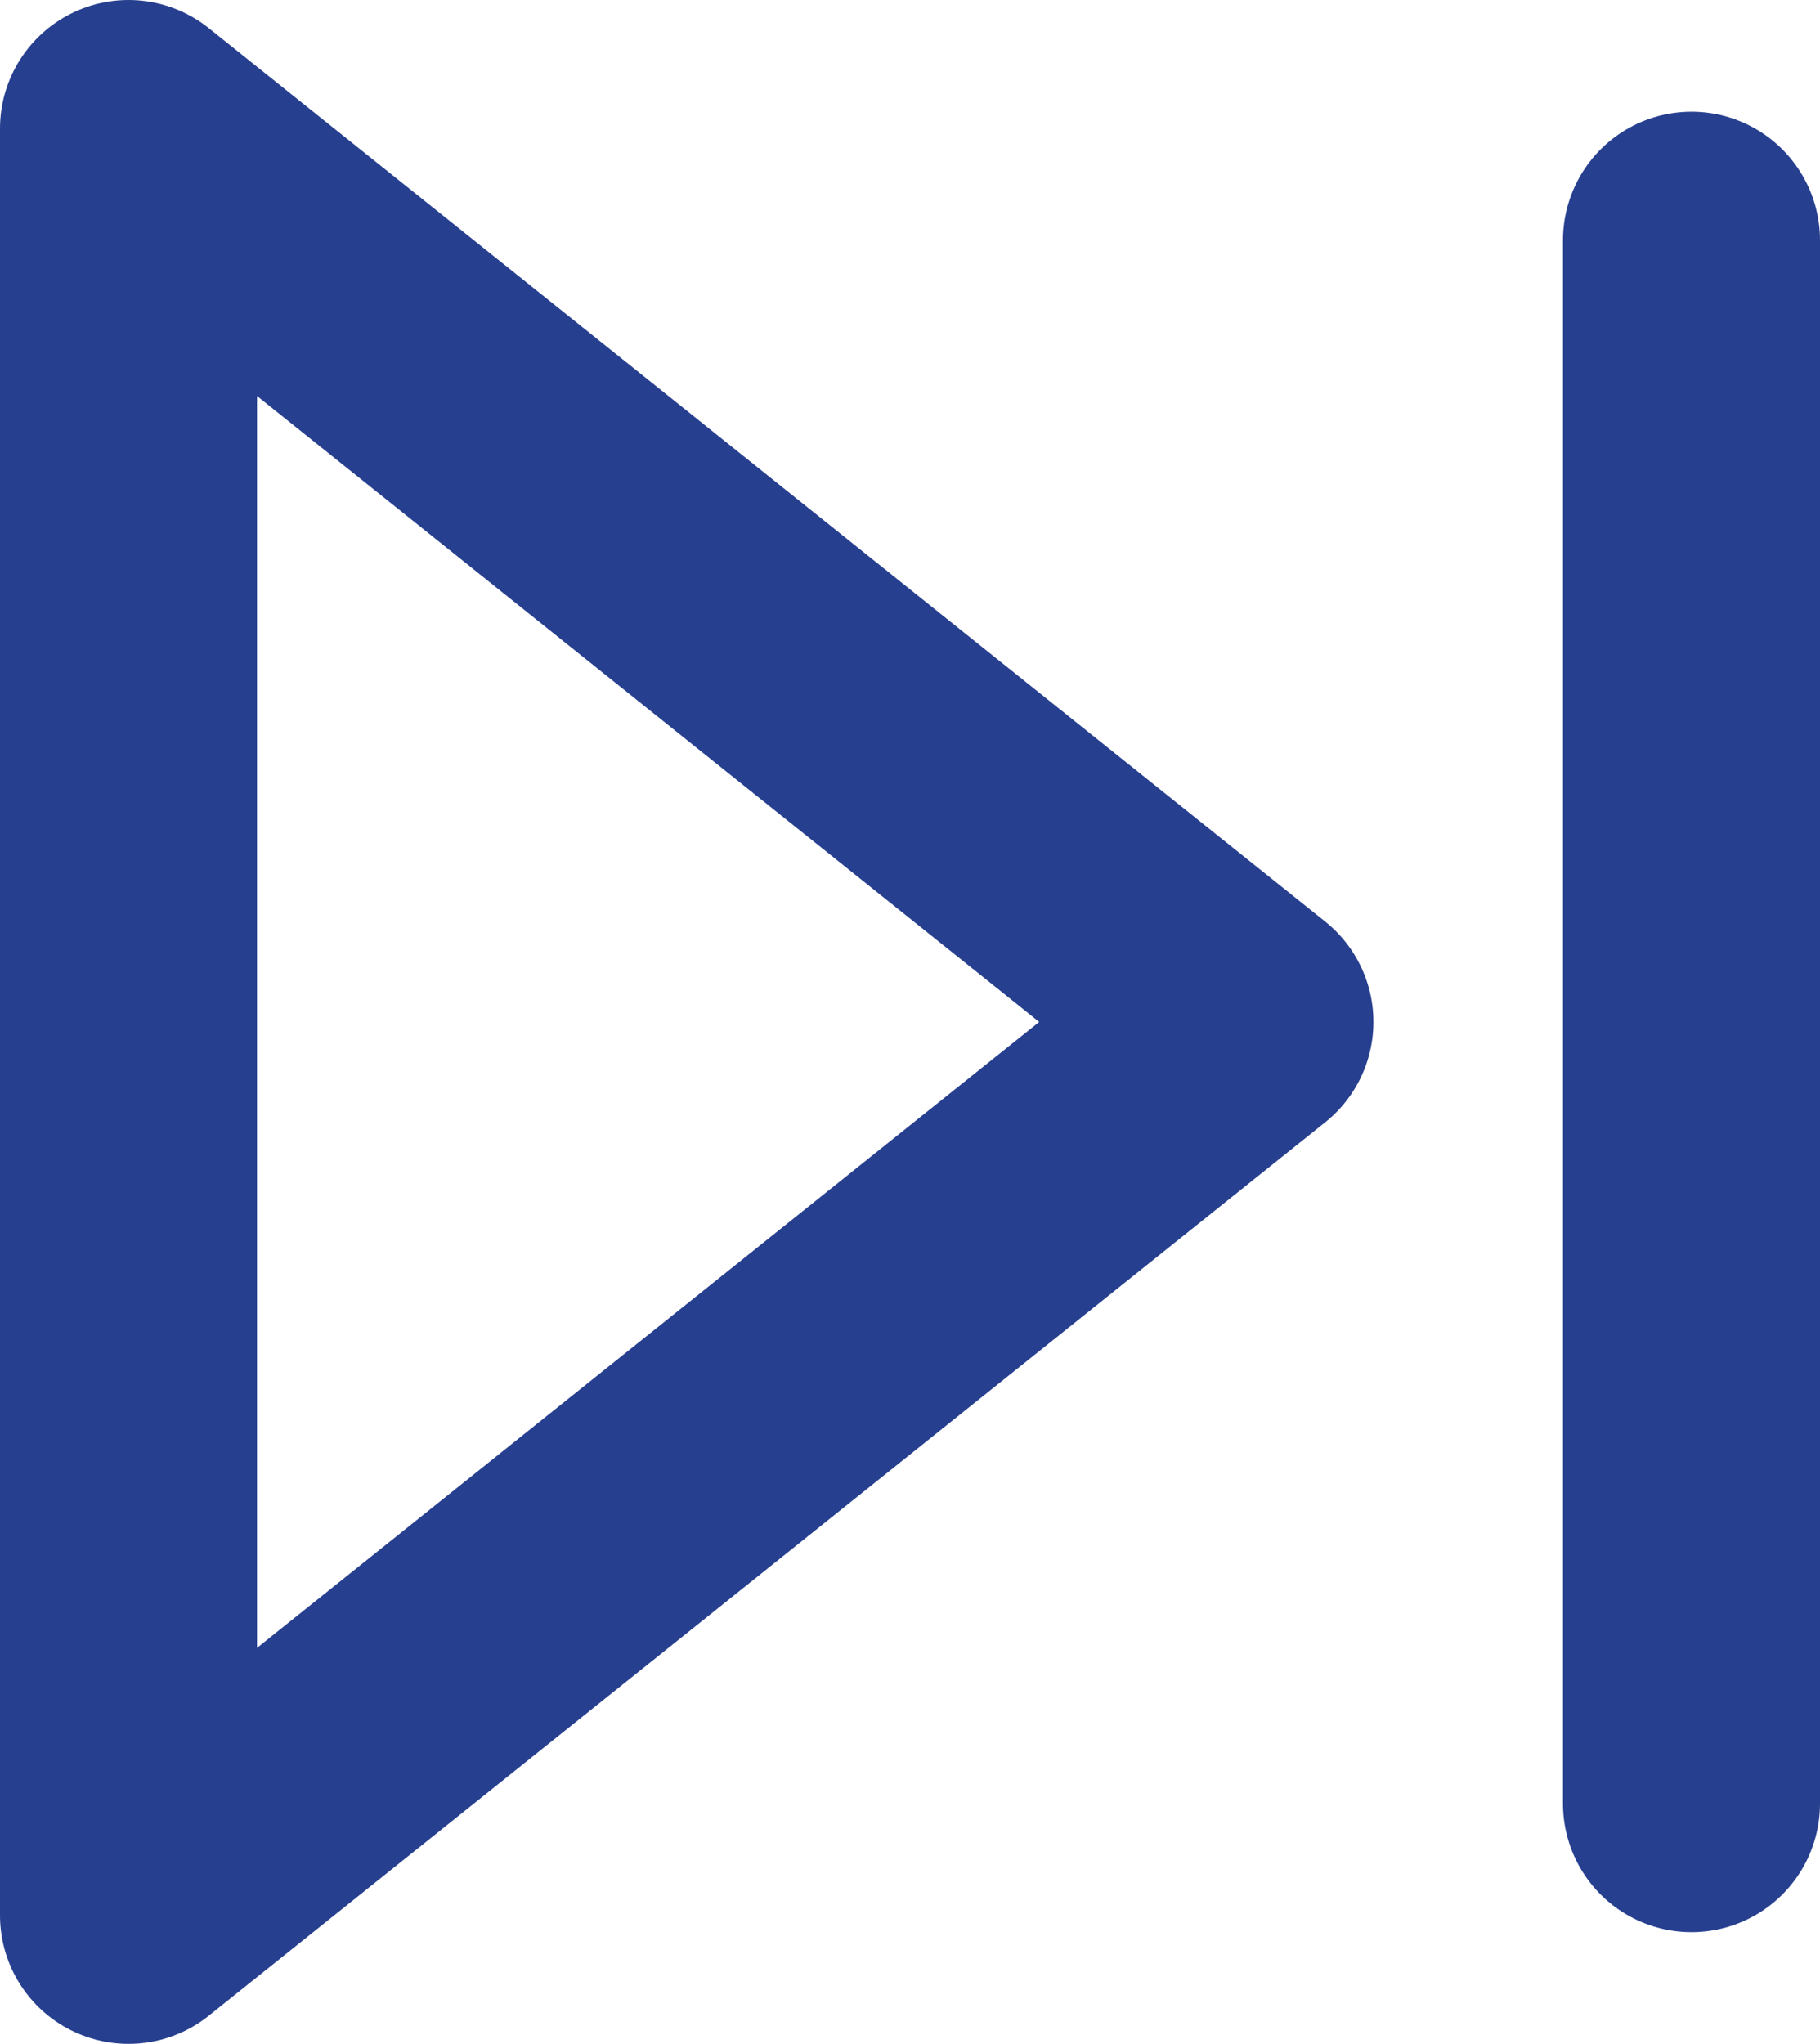 <svg xmlns="http://www.w3.org/2000/svg" width="14.162" height="15.899" viewBox="0 0 14.162 15.899">
  <g id="Icon_feather-skip-forward" data-name="Icon feather-skip-forward" transform="translate(-6.5 -5)">
    <path id="Path_4111" data-name="Path 4111" d="M7.5,6l8.687,6.95L7.5,19.9Z" transform="translate(0 0)" fill="none" stroke="#273f8f" stroke-linecap="round" stroke-linejoin="round" stroke-width="2"/>
    <path id="Path_4112" data-name="Path 4112" d="M28.5,7.5V19.662" transform="translate(-8.838 -0.631)" fill="none" stroke="#273f8f" stroke-linecap="round" stroke-linejoin="round" stroke-width="2"/>
  </g>
</svg>
